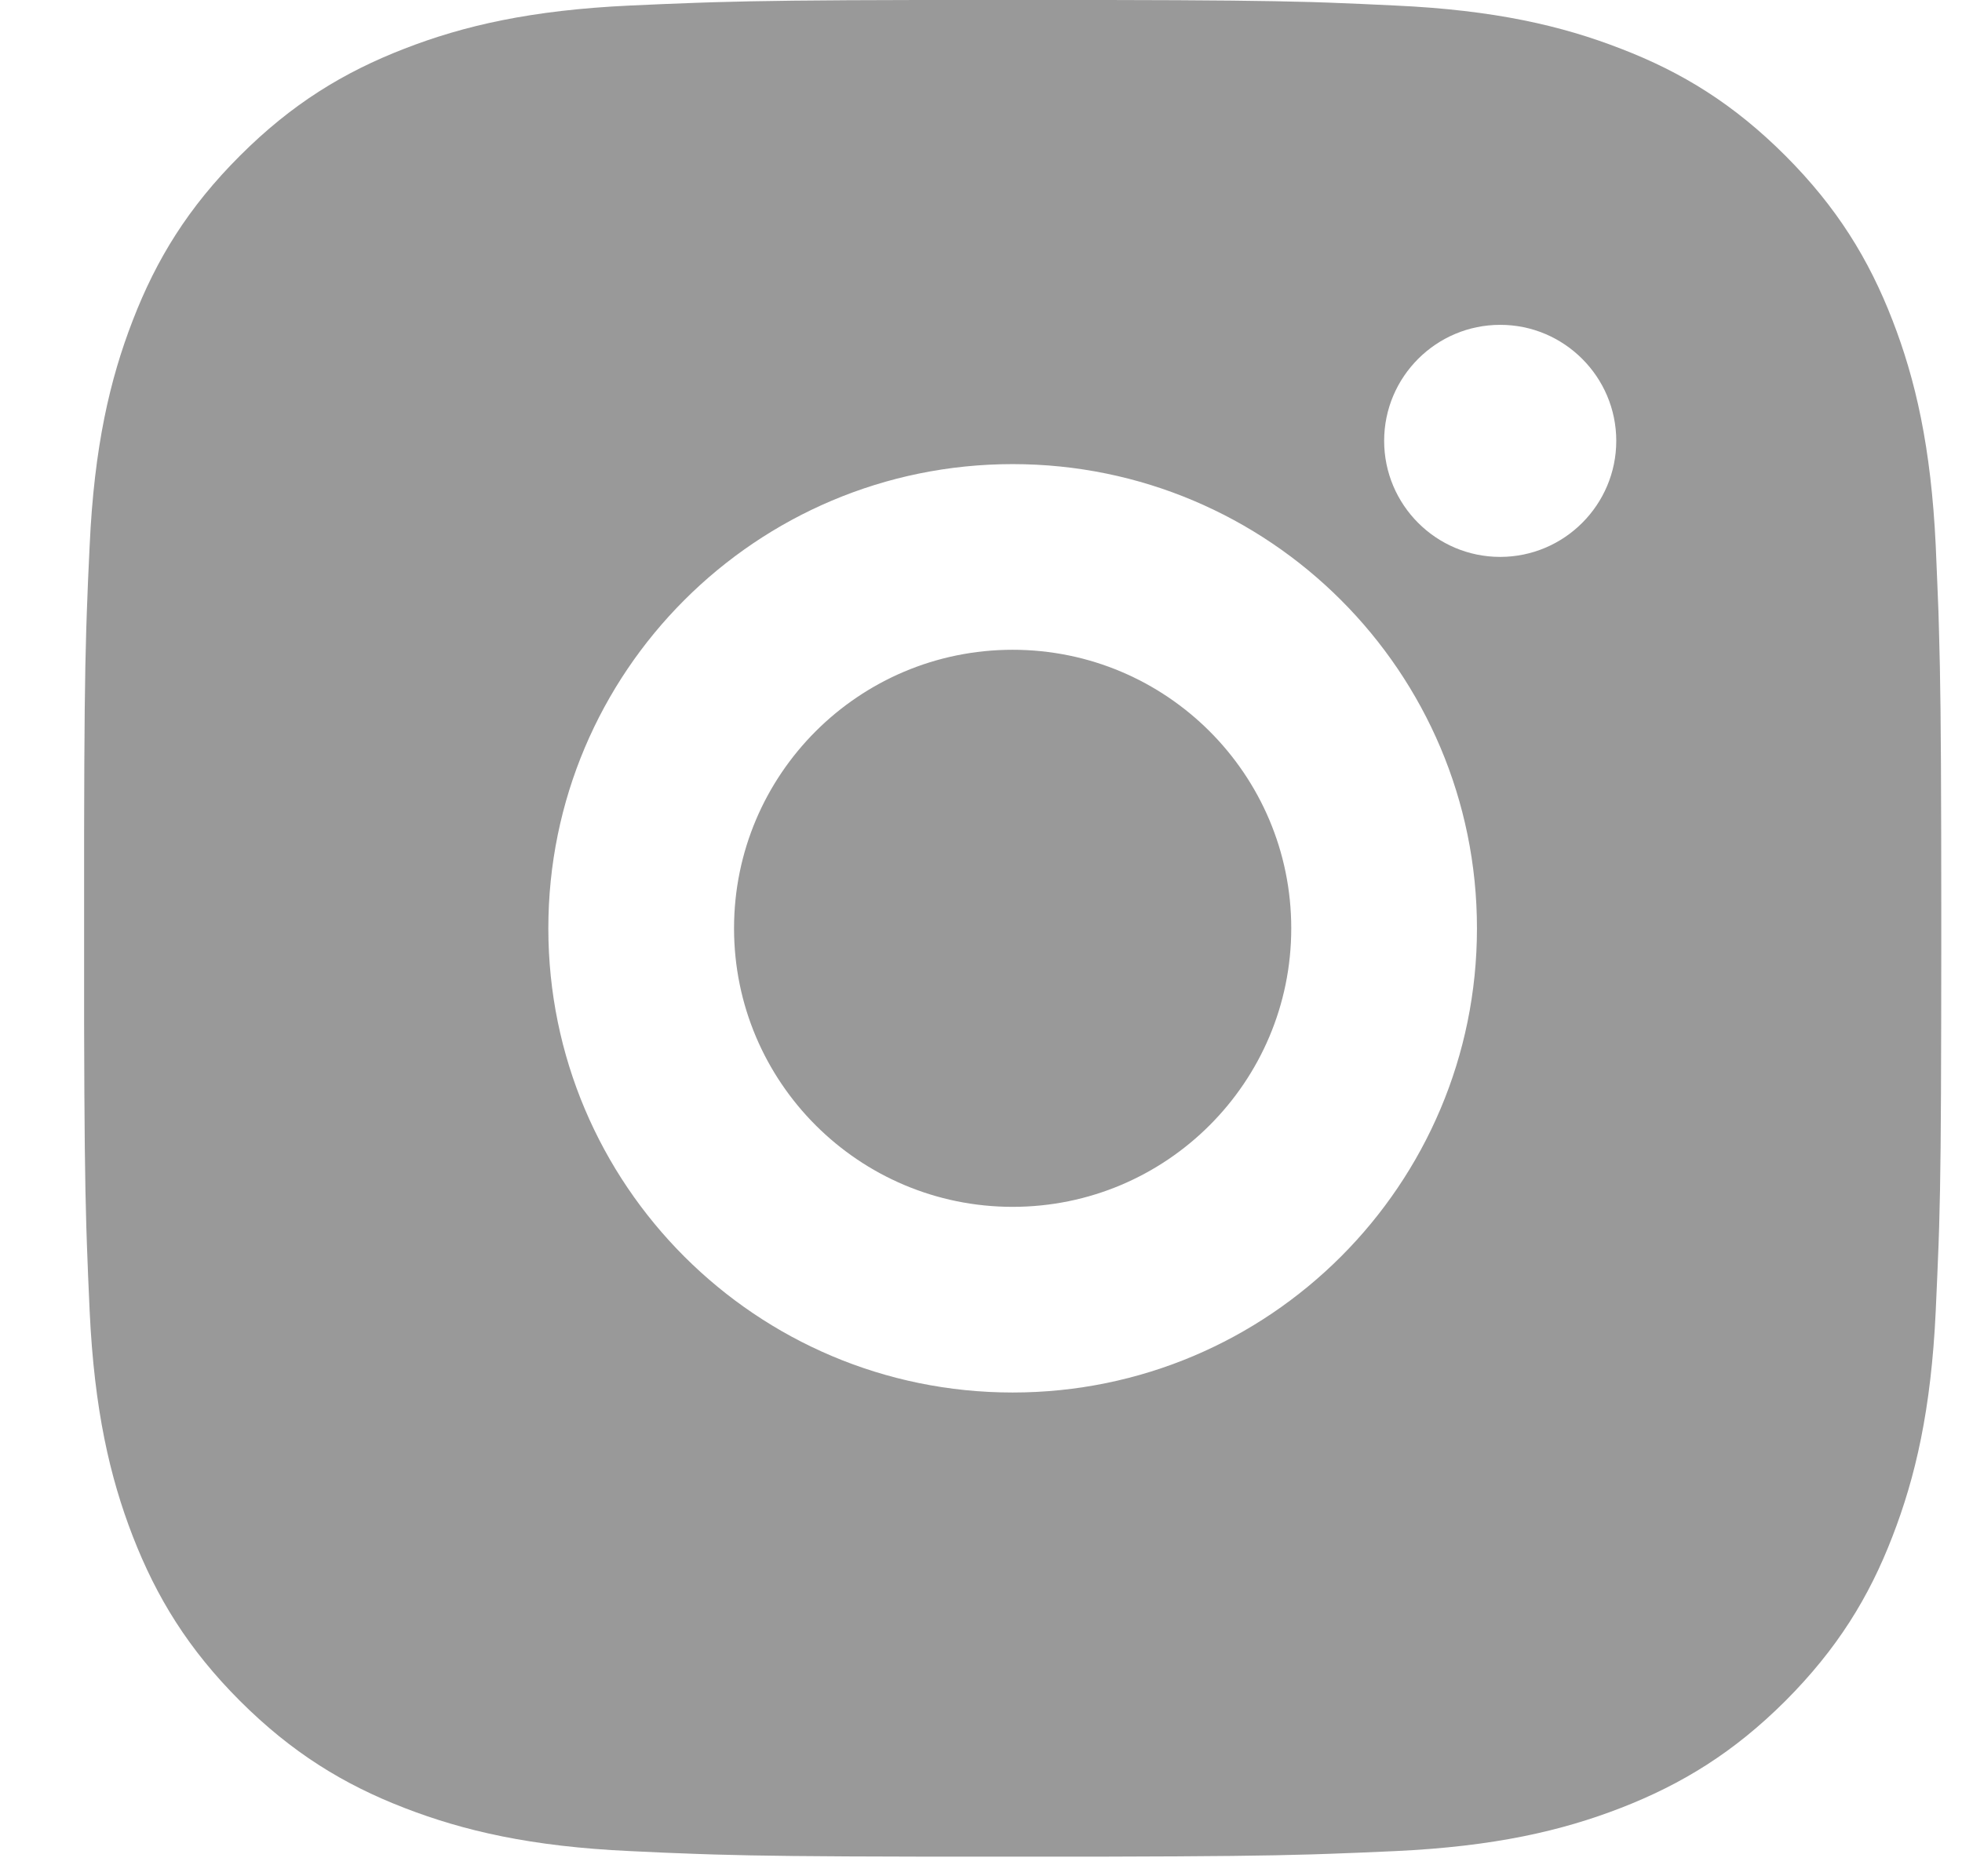 <svg xmlns="http://www.w3.org/2000/svg" width="23" height="22" viewBox="0 0 23 22" fill="none"><path d="M12.99 0C14.215 0.002 14.836 0.009 15.372 0.024L15.584 0.031C15.828 0.04 16.069 0.051 16.359 0.065C17.517 0.118 18.307 0.301 19.001 0.571C19.719 0.847 20.325 1.221 20.93 1.826C21.534 2.431 21.908 3.039 22.185 3.755C22.454 4.448 22.637 5.239 22.692 6.397C22.704 6.688 22.715 6.928 22.724 7.172L22.73 7.384C22.746 7.92 22.754 8.541 22.756 9.766L22.757 10.578C22.757 10.677 22.757 10.779 22.757 10.885L22.757 11.192L22.756 12.004C22.754 13.229 22.748 13.85 22.732 14.386L22.725 14.597C22.716 14.841 22.705 15.082 22.692 15.373C22.638 16.531 22.454 17.321 22.185 18.015C21.909 18.733 21.534 19.338 20.93 19.944C20.325 20.548 19.716 20.921 19.001 21.199C18.307 21.468 17.517 21.651 16.359 21.705C16.069 21.718 15.828 21.729 15.584 21.737L15.372 21.744C14.836 21.76 14.215 21.767 12.99 21.77L12.178 21.77C12.079 21.77 11.977 21.77 11.871 21.77H11.564L10.752 21.77C9.527 21.768 8.906 21.761 8.37 21.745L8.159 21.738C7.915 21.73 7.674 21.719 7.384 21.705C6.225 21.652 5.436 21.468 4.741 21.199C4.024 20.922 3.418 20.548 2.813 19.944C2.207 19.338 1.835 18.73 1.557 18.015C1.288 17.321 1.105 16.531 1.051 15.373C1.038 15.082 1.027 14.841 1.019 14.597L1.012 14.386C0.996 13.85 0.989 13.229 0.986 12.004L0.986 9.766C0.988 8.541 0.995 7.92 1.011 7.384L1.018 7.172C1.026 6.928 1.037 6.688 1.051 6.397C1.104 5.238 1.288 4.449 1.557 3.755C1.834 3.038 2.207 2.431 2.813 1.826C3.418 1.221 4.025 0.848 4.741 0.571C5.435 0.301 6.224 0.119 7.384 0.065C7.674 0.052 7.915 0.041 8.159 0.033L8.37 0.026C8.906 0.01 9.527 0.002 10.752 0L12.99 0ZM11.871 5.442C8.864 5.442 6.428 7.88 6.428 10.885C6.428 13.893 8.866 16.328 11.871 16.328C14.879 16.328 17.314 13.89 17.314 10.885C17.314 7.877 14.876 5.442 11.871 5.442ZM11.871 7.619C13.675 7.619 15.137 9.081 15.137 10.885C15.137 12.688 13.675 14.151 11.871 14.151C10.068 14.151 8.605 12.689 8.605 10.885C8.605 9.081 10.067 7.619 11.871 7.619ZM17.586 3.809C16.836 3.809 16.226 4.419 16.226 5.169C16.226 5.919 16.835 6.53 17.586 6.53C18.336 6.53 18.947 5.92 18.947 5.169C18.947 4.419 18.335 3.808 17.586 3.809Z" fill="#999999"></path></svg>